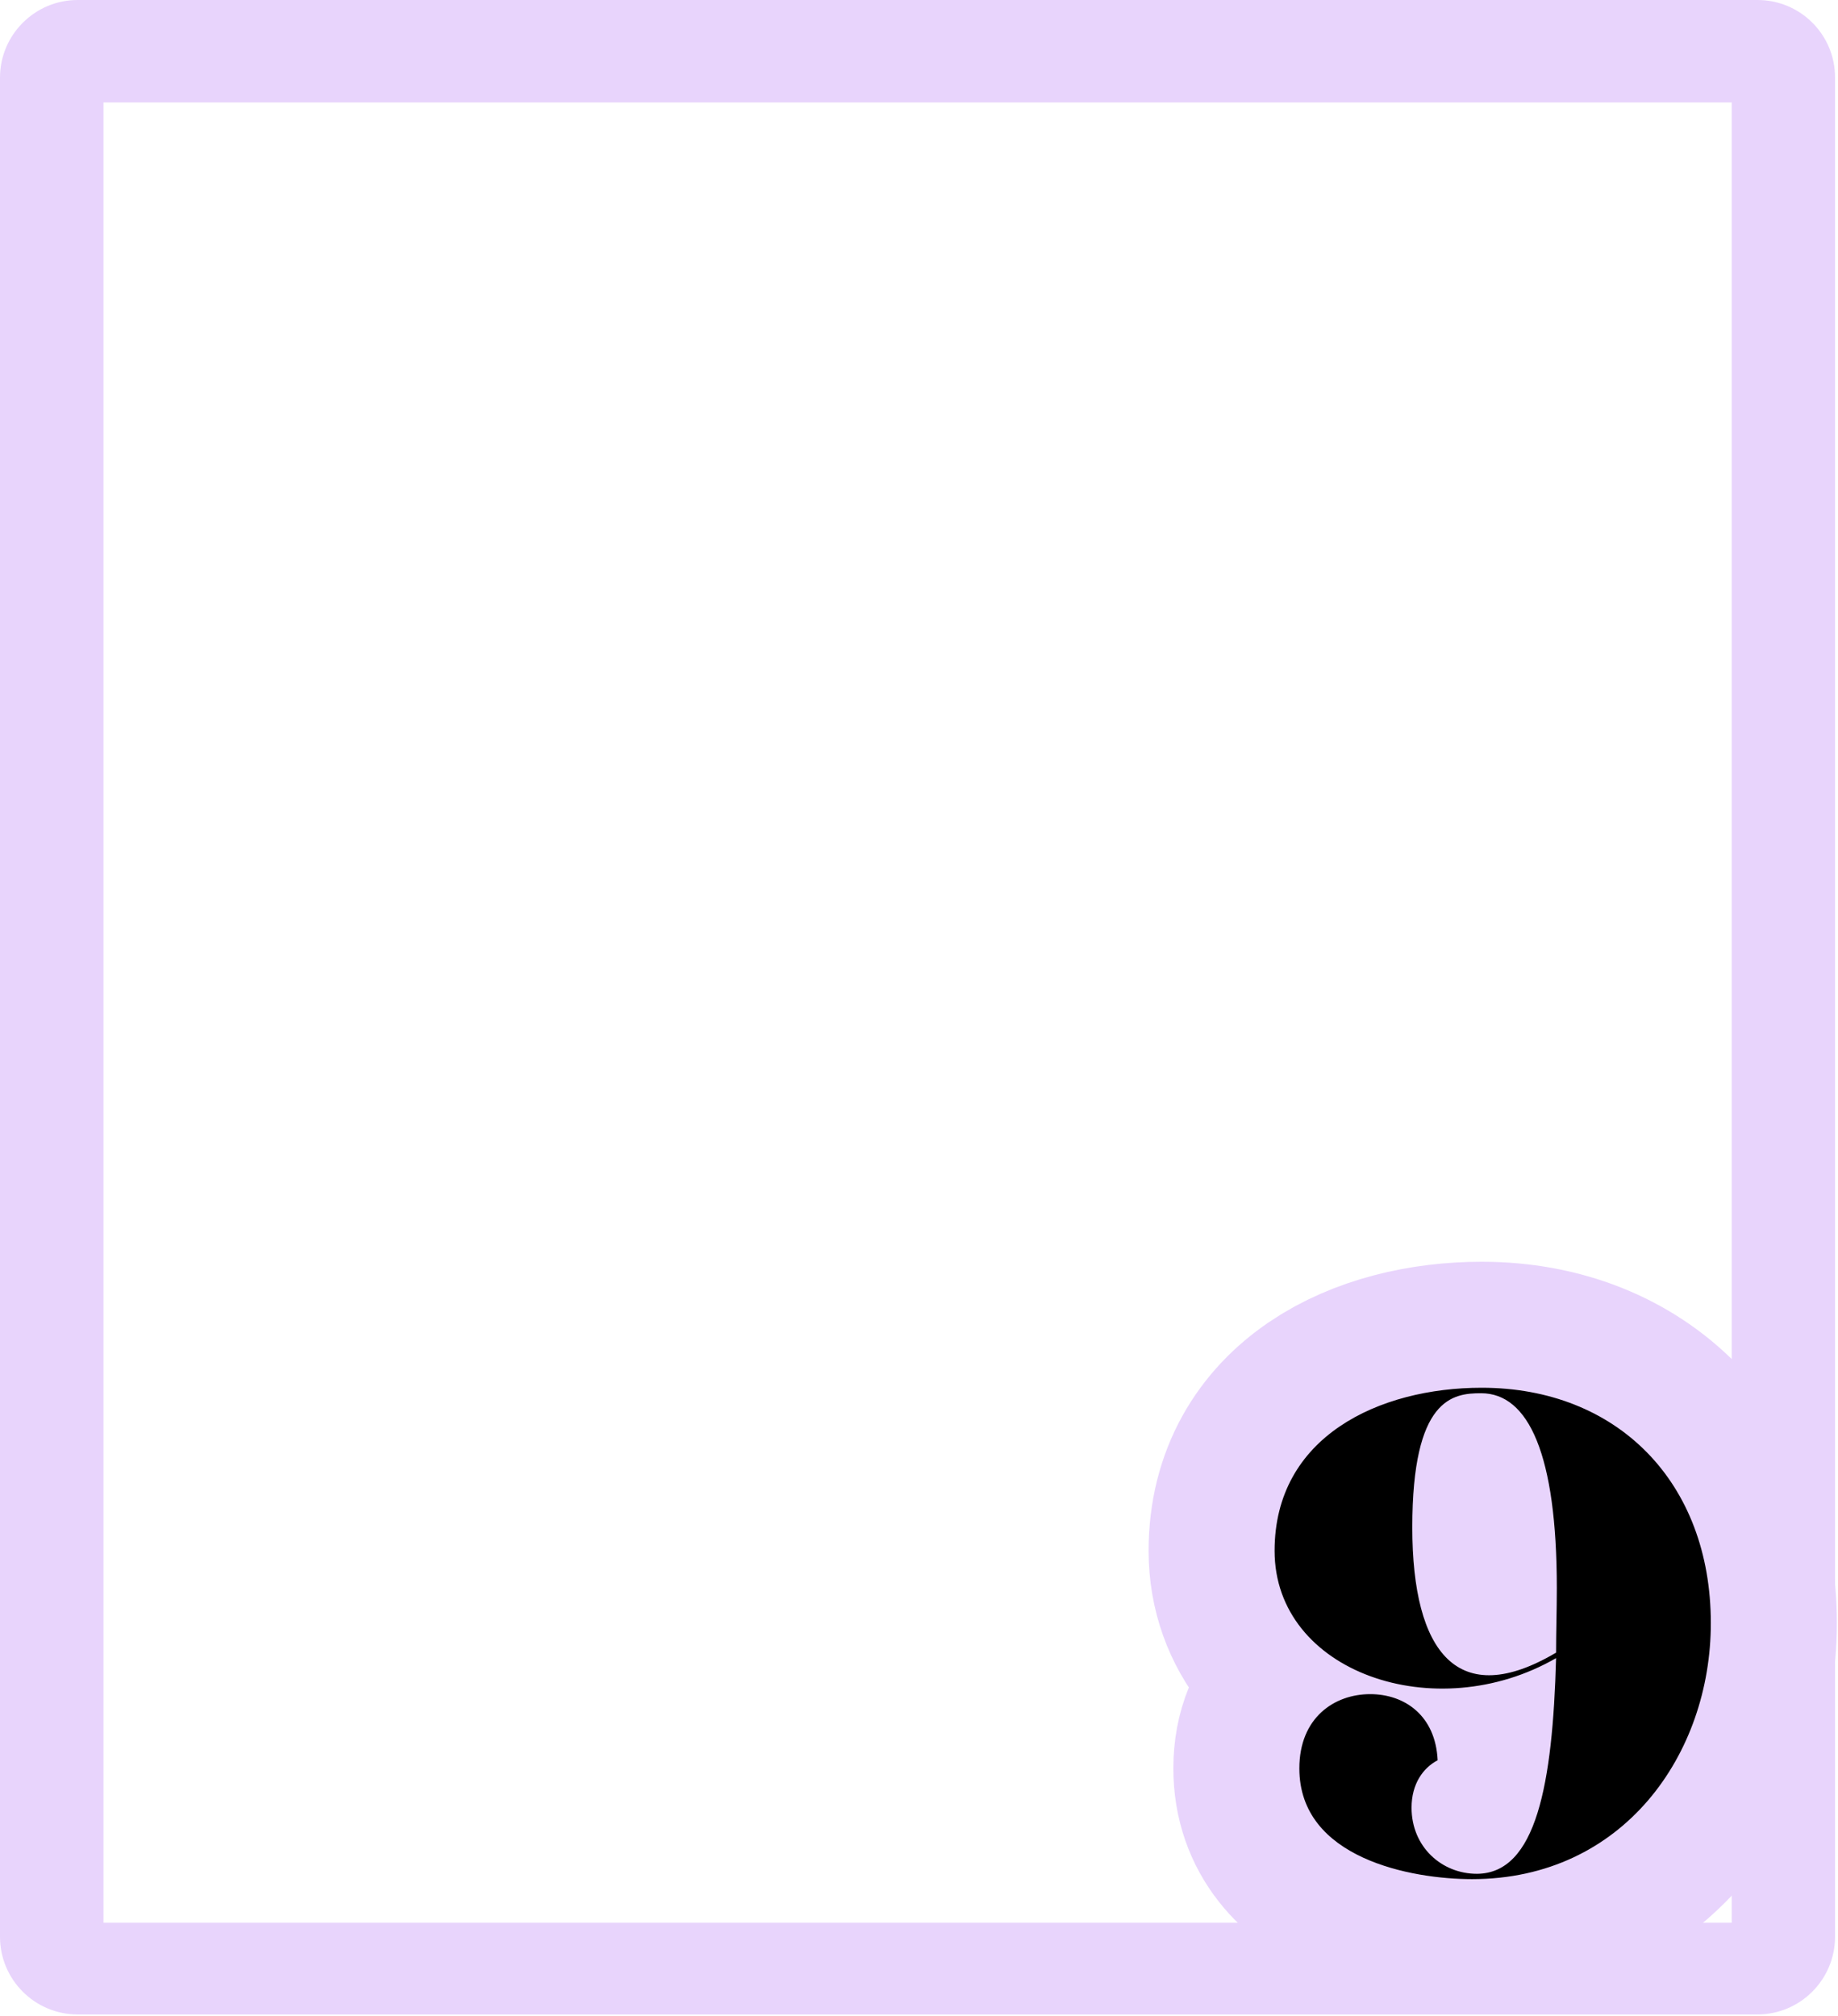 <svg width="124" height="136" viewBox="0 0 124 136" fill="none" xmlns="http://www.w3.org/2000/svg">
<path d="M118.57 0H5.24C2.35 0 0 2.35 0 5.24V130.66C0 133.55 2.35 135.9 5.24 135.9H118.56C121.45 135.9 123.8 133.55 123.8 130.66V5.24C123.81 2.34 121.46 0 118.57 0ZM116.83 129.71H6.98V6.91H116.83V129.71Z" fill="#E8D4FC"/>
<path d="M104.98 111.86C96.86 116.55 85.99 112.83 85.99 104.62C85.99 96.91 93.05 93.62 99.96 93.62C109.1 93.62 115.42 99.98 115.42 109.5C115.42 118.32 109.53 126.77 99.31 126.77C95.23 126.77 87.66 125.38 87.66 119.3C87.66 115.87 90.03 114.29 92.44 114.29C94.76 114.29 96.85 115.73 96.99 118.75C96.02 119.26 95.23 120.33 95.23 121.95C95.23 124.6 97.27 126.41 99.64 126.41C103.64 126.39 104.75 120.36 104.98 111.86ZM104.98 111.49C104.98 110.1 105.03 108.66 105.03 107.13C105.03 98.13 103.13 93.99 99.92 93.99C98.02 93.99 95.28 94.31 95.28 103.04C95.28 111.54 98.39 115.39 104.98 111.49Z" fill="#E8D4FC" stroke="#E8D4FC" stroke-width="17" stroke-miterlimit="10" stroke-linecap="round"/>
<path d="M104.98 111.86C96.86 116.55 85.99 112.83 85.99 104.62C85.99 96.91 93.05 93.62 99.96 93.62C109.1 93.62 115.42 99.98 115.42 109.5C115.42 118.32 109.53 126.77 99.31 126.77C95.23 126.77 87.66 125.38 87.66 119.3C87.66 115.87 90.03 114.29 92.44 114.29C94.76 114.29 96.85 115.73 96.99 118.75C96.02 119.26 95.23 120.33 95.23 121.95C95.23 124.6 97.27 126.41 99.64 126.41C103.64 126.39 104.75 120.36 104.98 111.86ZM104.98 111.49C104.98 110.1 105.03 108.66 105.03 107.13C105.03 98.13 103.13 93.99 99.92 93.99C98.02 93.99 95.28 94.31 95.28 103.04C95.28 111.54 98.39 115.39 104.98 111.49Z" fill="black"/>
</svg>
